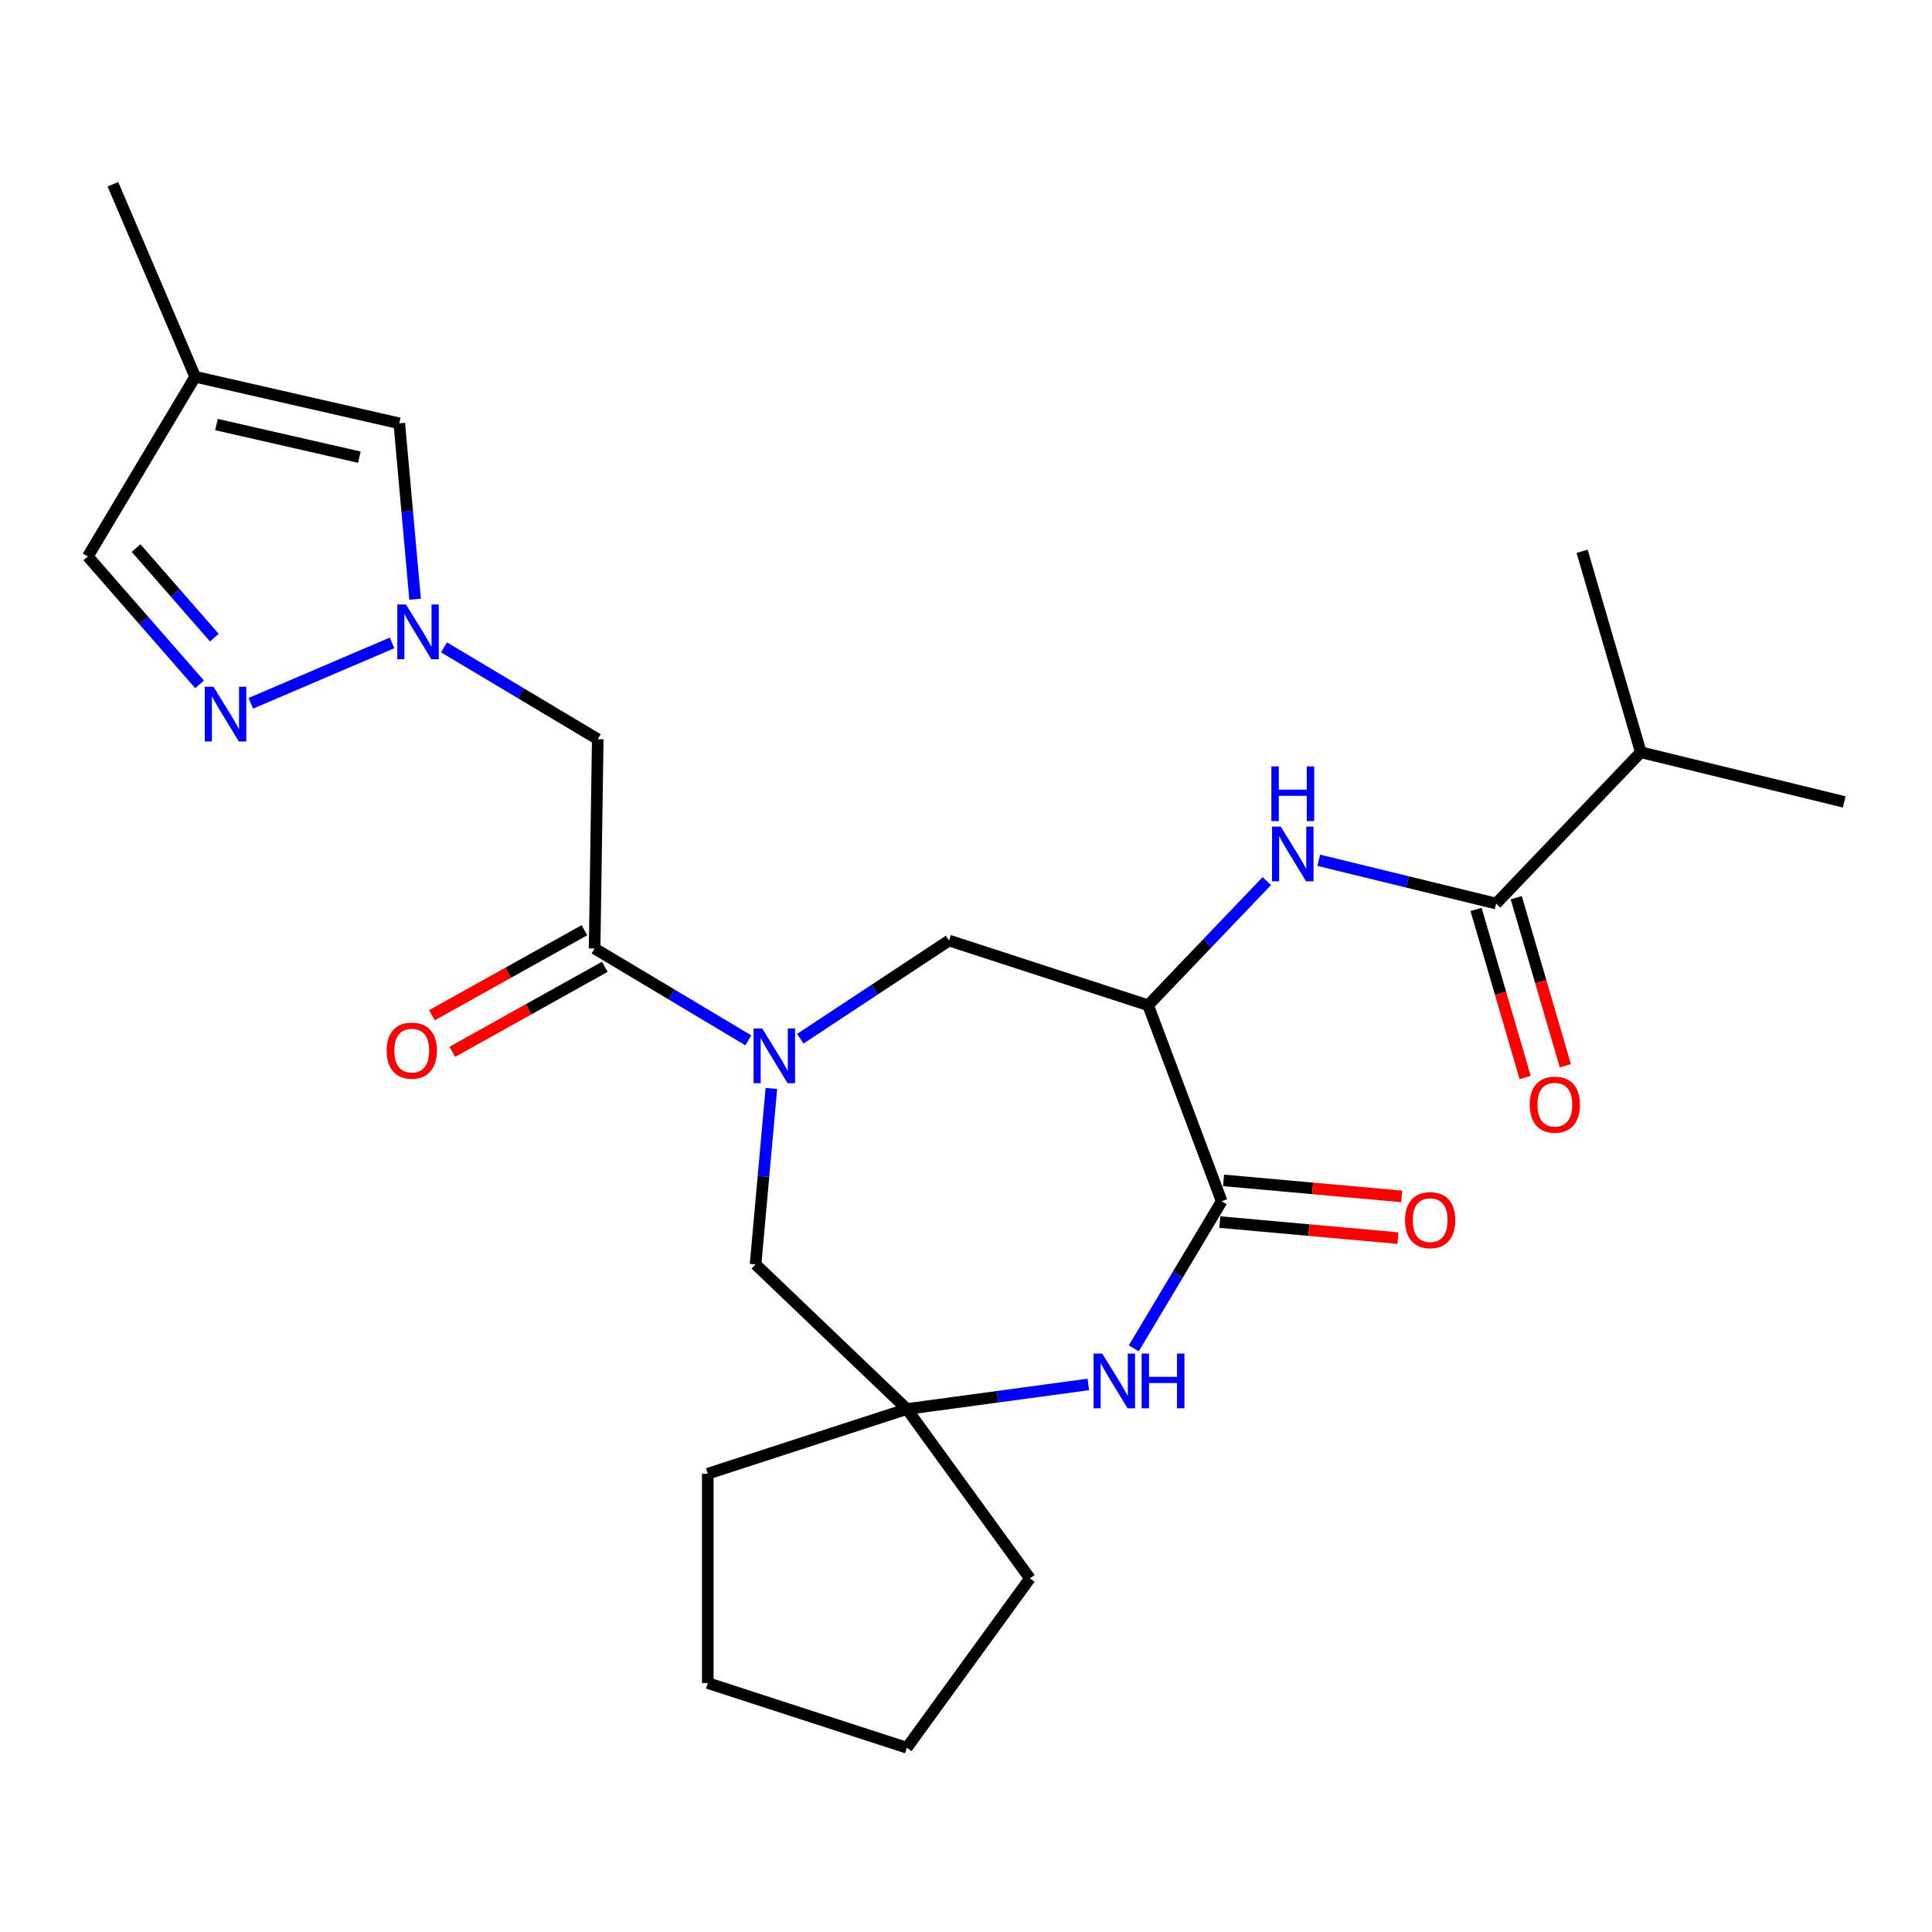 <?xml version='1.0' encoding='iso-8859-1'?>
<svg version='1.1' baseProfile='full'
              xmlns='http://www.w3.org/2000/svg'
                      xmlns:rdkit='http://www.rdkit.org/xml'
                      xmlns:xlink='http://www.w3.org/1999/xlink'
                  xml:space='preserve'
width='1000px' height='1000px' viewBox='0 0 1000 1000'>
<!-- END OF HEADER -->
<rect style='opacity:1.0;fill:#FFFFFF;stroke:none' width='1000' height='1000' x='0' y='0'> </rect>
<path class='bond-3' d='M 387.337,538.482 L 347.554,514.713' style='fill:none;fill-rule:evenodd;stroke:#0000FF;stroke-width:6px;stroke-linecap:butt;stroke-linejoin:miter;stroke-opacity:1' />
<path class='bond-3' d='M 347.554,514.713 L 307.771,490.944' style='fill:none;fill-rule:evenodd;stroke:#000000;stroke-width:6px;stroke-linecap:butt;stroke-linejoin:miter;stroke-opacity:1' />
<path class='bond-9' d='M 414.234,537.64 L 452.724,512.234' style='fill:none;fill-rule:evenodd;stroke:#0000FF;stroke-width:6px;stroke-linecap:butt;stroke-linejoin:miter;stroke-opacity:1' />
<path class='bond-9' d='M 452.724,512.234 L 491.213,486.827' style='fill:none;fill-rule:evenodd;stroke:#000000;stroke-width:6px;stroke-linecap:butt;stroke-linejoin:miter;stroke-opacity:1' />
<path class='bond-13' d='M 399.267,563.387 L 395.17,608.91' style='fill:none;fill-rule:evenodd;stroke:#0000FF;stroke-width:6px;stroke-linecap:butt;stroke-linejoin:miter;stroke-opacity:1' />
<path class='bond-13' d='M 395.17,608.91 L 391.073,654.434' style='fill:none;fill-rule:evenodd;stroke:#000000;stroke-width:6px;stroke-linecap:butt;stroke-linejoin:miter;stroke-opacity:1' />
<path class='bond-0' d='M 594.263,520.309 L 491.213,486.827' style='fill:none;fill-rule:evenodd;stroke:#000000;stroke-width:6px;stroke-linecap:butt;stroke-linejoin:miter;stroke-opacity:1' />
<path class='bond-1' d='M 594.263,520.309 L 632.335,621.753' style='fill:none;fill-rule:evenodd;stroke:#000000;stroke-width:6px;stroke-linecap:butt;stroke-linejoin:miter;stroke-opacity:1' />
<path class='bond-6' d='M 594.263,520.309 L 624.977,488.184' style='fill:none;fill-rule:evenodd;stroke:#000000;stroke-width:6px;stroke-linecap:butt;stroke-linejoin:miter;stroke-opacity:1' />
<path class='bond-6' d='M 624.977,488.184 L 655.692,456.059' style='fill:none;fill-rule:evenodd;stroke:#0000FF;stroke-width:6px;stroke-linecap:butt;stroke-linejoin:miter;stroke-opacity:1' />
<path class='bond-15' d='M 631.364,632.544 L 677.467,636.694' style='fill:none;fill-rule:evenodd;stroke:#000000;stroke-width:6px;stroke-linecap:butt;stroke-linejoin:miter;stroke-opacity:1' />
<path class='bond-15' d='M 677.467,636.694 L 723.571,640.843' style='fill:none;fill-rule:evenodd;stroke:#FF0000;stroke-width:6px;stroke-linecap:butt;stroke-linejoin:miter;stroke-opacity:1' />
<path class='bond-15' d='M 633.306,610.961 L 679.41,615.11' style='fill:none;fill-rule:evenodd;stroke:#000000;stroke-width:6px;stroke-linecap:butt;stroke-linejoin:miter;stroke-opacity:1' />
<path class='bond-15' d='M 679.41,615.11 L 725.513,619.26' style='fill:none;fill-rule:evenodd;stroke:#FF0000;stroke-width:6px;stroke-linecap:butt;stroke-linejoin:miter;stroke-opacity:1' />
<path class='bond-26' d='M 632.335,621.753 L 609.587,659.826' style='fill:none;fill-rule:evenodd;stroke:#000000;stroke-width:6px;stroke-linecap:butt;stroke-linejoin:miter;stroke-opacity:1' />
<path class='bond-26' d='M 609.587,659.826 L 586.84,697.899' style='fill:none;fill-rule:evenodd;stroke:#0000FF;stroke-width:6px;stroke-linecap:butt;stroke-linejoin:miter;stroke-opacity:1' />
<path class='bond-2' d='M 229.825,335.065 L 269.609,358.834' style='fill:none;fill-rule:evenodd;stroke:#0000FF;stroke-width:6px;stroke-linecap:butt;stroke-linejoin:miter;stroke-opacity:1' />
<path class='bond-2' d='M 269.609,358.834 L 309.392,382.604' style='fill:none;fill-rule:evenodd;stroke:#000000;stroke-width:6px;stroke-linecap:butt;stroke-linejoin:miter;stroke-opacity:1' />
<path class='bond-5' d='M 202.928,332.778 L 129.827,364.023' style='fill:none;fill-rule:evenodd;stroke:#0000FF;stroke-width:6px;stroke-linecap:butt;stroke-linejoin:miter;stroke-opacity:1' />
<path class='bond-11' d='M 214.858,310.161 L 210.761,264.637' style='fill:none;fill-rule:evenodd;stroke:#0000FF;stroke-width:6px;stroke-linecap:butt;stroke-linejoin:miter;stroke-opacity:1' />
<path class='bond-11' d='M 210.761,264.637 L 206.664,219.114' style='fill:none;fill-rule:evenodd;stroke:#000000;stroke-width:6px;stroke-linecap:butt;stroke-linejoin:miter;stroke-opacity:1' />
<path class='bond-7' d='M 307.771,490.944 L 309.392,382.604' style='fill:none;fill-rule:evenodd;stroke:#000000;stroke-width:6px;stroke-linecap:butt;stroke-linejoin:miter;stroke-opacity:1' />
<path class='bond-16' d='M 302.494,481.48 L 263.031,503.484' style='fill:none;fill-rule:evenodd;stroke:#000000;stroke-width:6px;stroke-linecap:butt;stroke-linejoin:miter;stroke-opacity:1' />
<path class='bond-16' d='M 263.031,503.484 L 223.567,525.488' style='fill:none;fill-rule:evenodd;stroke:#FF0000;stroke-width:6px;stroke-linecap:butt;stroke-linejoin:miter;stroke-opacity:1' />
<path class='bond-16' d='M 313.047,500.408 L 273.584,522.411' style='fill:none;fill-rule:evenodd;stroke:#000000;stroke-width:6px;stroke-linecap:butt;stroke-linejoin:miter;stroke-opacity:1' />
<path class='bond-16' d='M 273.584,522.411 L 234.12,544.415' style='fill:none;fill-rule:evenodd;stroke:#FF0000;stroke-width:6px;stroke-linecap:butt;stroke-linejoin:miter;stroke-opacity:1' />
<path class='bond-4' d='M 563.312,716.589 L 516.351,722.951' style='fill:none;fill-rule:evenodd;stroke:#0000FF;stroke-width:6px;stroke-linecap:butt;stroke-linejoin:miter;stroke-opacity:1' />
<path class='bond-4' d='M 516.351,722.951 L 469.389,729.312' style='fill:none;fill-rule:evenodd;stroke:#000000;stroke-width:6px;stroke-linecap:butt;stroke-linejoin:miter;stroke-opacity:1' />
<path class='bond-14' d='M 103.295,354.222 L 74.375,321.12' style='fill:none;fill-rule:evenodd;stroke:#0000FF;stroke-width:6px;stroke-linecap:butt;stroke-linejoin:miter;stroke-opacity:1' />
<path class='bond-14' d='M 74.375,321.12 L 45.455,288.018' style='fill:none;fill-rule:evenodd;stroke:#000000;stroke-width:6px;stroke-linecap:butt;stroke-linejoin:miter;stroke-opacity:1' />
<path class='bond-14' d='M 110.938,330.033 L 90.694,306.862' style='fill:none;fill-rule:evenodd;stroke:#0000FF;stroke-width:6px;stroke-linecap:butt;stroke-linejoin:miter;stroke-opacity:1' />
<path class='bond-14' d='M 90.694,306.862 L 70.45,283.691' style='fill:none;fill-rule:evenodd;stroke:#000000;stroke-width:6px;stroke-linecap:butt;stroke-linejoin:miter;stroke-opacity:1' />
<path class='bond-8' d='M 682.59,445.275 L 728.497,456.478' style='fill:none;fill-rule:evenodd;stroke:#0000FF;stroke-width:6px;stroke-linecap:butt;stroke-linejoin:miter;stroke-opacity:1' />
<path class='bond-8' d='M 728.497,456.478 L 774.404,467.681' style='fill:none;fill-rule:evenodd;stroke:#000000;stroke-width:6px;stroke-linecap:butt;stroke-linejoin:miter;stroke-opacity:1' />
<path class='bond-17' d='M 764.004,470.72 L 776.709,514.208' style='fill:none;fill-rule:evenodd;stroke:#000000;stroke-width:6px;stroke-linecap:butt;stroke-linejoin:miter;stroke-opacity:1' />
<path class='bond-17' d='M 776.709,514.208 L 789.414,557.696' style='fill:none;fill-rule:evenodd;stroke:#FF0000;stroke-width:6px;stroke-linecap:butt;stroke-linejoin:miter;stroke-opacity:1' />
<path class='bond-17' d='M 784.805,464.643 L 797.51,508.131' style='fill:none;fill-rule:evenodd;stroke:#000000;stroke-width:6px;stroke-linecap:butt;stroke-linejoin:miter;stroke-opacity:1' />
<path class='bond-17' d='M 797.51,508.131 L 810.215,551.619' style='fill:none;fill-rule:evenodd;stroke:#FF0000;stroke-width:6px;stroke-linecap:butt;stroke-linejoin:miter;stroke-opacity:1' />
<path class='bond-18' d='M 774.404,467.681 L 849.282,389.365' style='fill:none;fill-rule:evenodd;stroke:#000000;stroke-width:6px;stroke-linecap:butt;stroke-linejoin:miter;stroke-opacity:1' />
<path class='bond-10' d='M 469.389,729.312 L 391.073,654.434' style='fill:none;fill-rule:evenodd;stroke:#000000;stroke-width:6px;stroke-linecap:butt;stroke-linejoin:miter;stroke-opacity:1' />
<path class='bond-20' d='M 469.389,729.312 L 533.077,816.971' style='fill:none;fill-rule:evenodd;stroke:#000000;stroke-width:6px;stroke-linecap:butt;stroke-linejoin:miter;stroke-opacity:1' />
<path class='bond-21' d='M 469.389,729.312 L 366.34,762.795' style='fill:none;fill-rule:evenodd;stroke:#000000;stroke-width:6px;stroke-linecap:butt;stroke-linejoin:miter;stroke-opacity:1' />
<path class='bond-12' d='M 206.664,219.114 L 101.028,195.003' style='fill:none;fill-rule:evenodd;stroke:#000000;stroke-width:6px;stroke-linecap:butt;stroke-linejoin:miter;stroke-opacity:1' />
<path class='bond-12' d='M 185.997,236.624 L 112.052,219.747' style='fill:none;fill-rule:evenodd;stroke:#000000;stroke-width:6px;stroke-linecap:butt;stroke-linejoin:miter;stroke-opacity:1' />
<path class='bond-19' d='M 101.028,195.003 L 58.443,95.37' style='fill:none;fill-rule:evenodd;stroke:#000000;stroke-width:6px;stroke-linecap:butt;stroke-linejoin:miter;stroke-opacity:1' />
<path class='bond-28' d='M 101.028,195.003 L 45.455,288.018' style='fill:none;fill-rule:evenodd;stroke:#000000;stroke-width:6px;stroke-linecap:butt;stroke-linejoin:miter;stroke-opacity:1' />
<path class='bond-22' d='M 849.282,389.365 L 954.545,415.053' style='fill:none;fill-rule:evenodd;stroke:#000000;stroke-width:6px;stroke-linecap:butt;stroke-linejoin:miter;stroke-opacity:1' />
<path class='bond-23' d='M 849.282,389.365 L 818.897,285.36' style='fill:none;fill-rule:evenodd;stroke:#000000;stroke-width:6px;stroke-linecap:butt;stroke-linejoin:miter;stroke-opacity:1' />
<path class='bond-25' d='M 533.077,816.971 L 469.389,904.63' style='fill:none;fill-rule:evenodd;stroke:#000000;stroke-width:6px;stroke-linecap:butt;stroke-linejoin:miter;stroke-opacity:1' />
<path class='bond-24' d='M 366.34,762.795 L 366.34,871.147' style='fill:none;fill-rule:evenodd;stroke:#000000;stroke-width:6px;stroke-linecap:butt;stroke-linejoin:miter;stroke-opacity:1' />
<path class='bond-27' d='M 366.34,871.147 L 469.389,904.63' style='fill:none;fill-rule:evenodd;stroke:#000000;stroke-width:6px;stroke-linecap:butt;stroke-linejoin:miter;stroke-opacity:1' />
<path  class='atom-0' d='M 394.526 532.358
L 403.806 547.358
Q 404.726 548.838, 406.206 551.518
Q 407.686 554.198, 407.766 554.358
L 407.766 532.358
L 411.526 532.358
L 411.526 560.678
L 407.646 560.678
L 397.686 544.278
Q 396.526 542.358, 395.286 540.158
Q 394.086 537.958, 393.726 537.278
L 393.726 560.678
L 390.046 560.678
L 390.046 532.358
L 394.526 532.358
' fill='#0000FF'/>
<path  class='atom-3' d='M 210.117 312.87
L 219.397 327.87
Q 220.317 329.35, 221.797 332.03
Q 223.277 334.71, 223.357 334.87
L 223.357 312.87
L 227.117 312.87
L 227.117 341.19
L 223.237 341.19
L 213.277 324.79
Q 212.117 322.87, 210.877 320.67
Q 209.677 318.47, 209.317 317.79
L 209.317 341.19
L 205.637 341.19
L 205.637 312.87
L 210.117 312.87
' fill='#0000FF'/>
<path  class='atom-5' d='M 570.501 700.608
L 579.781 715.608
Q 580.701 717.088, 582.181 719.768
Q 583.661 722.448, 583.741 722.608
L 583.741 700.608
L 587.501 700.608
L 587.501 728.928
L 583.621 728.928
L 573.661 712.528
Q 572.501 710.608, 571.261 708.408
Q 570.061 706.208, 569.701 705.528
L 569.701 728.928
L 566.021 728.928
L 566.021 700.608
L 570.501 700.608
' fill='#0000FF'/>
<path  class='atom-5' d='M 590.901 700.608
L 594.741 700.608
L 594.741 712.648
L 609.221 712.648
L 609.221 700.608
L 613.061 700.608
L 613.061 728.928
L 609.221 728.928
L 609.221 715.848
L 594.741 715.848
L 594.741 728.928
L 590.901 728.928
L 590.901 700.608
' fill='#0000FF'/>
<path  class='atom-6' d='M 110.484 355.455
L 119.764 370.455
Q 120.684 371.935, 122.164 374.615
Q 123.644 377.295, 123.724 377.455
L 123.724 355.455
L 127.484 355.455
L 127.484 383.775
L 123.604 383.775
L 113.644 367.375
Q 112.484 365.455, 111.244 363.255
Q 110.044 361.055, 109.684 360.375
L 109.684 383.775
L 106.004 383.775
L 106.004 355.455
L 110.484 355.455
' fill='#0000FF'/>
<path  class='atom-7' d='M 662.881 427.833
L 672.161 442.833
Q 673.081 444.313, 674.561 446.993
Q 676.041 449.673, 676.121 449.833
L 676.121 427.833
L 679.881 427.833
L 679.881 456.153
L 676.001 456.153
L 666.041 439.753
Q 664.881 437.833, 663.641 435.633
Q 662.441 433.433, 662.081 432.753
L 662.081 456.153
L 658.401 456.153
L 658.401 427.833
L 662.881 427.833
' fill='#0000FF'/>
<path  class='atom-7' d='M 658.061 396.681
L 661.901 396.681
L 661.901 408.721
L 676.381 408.721
L 676.381 396.681
L 680.221 396.681
L 680.221 425.001
L 676.381 425.001
L 676.381 411.921
L 661.901 411.921
L 661.901 425.001
L 658.061 425.001
L 658.061 396.681
' fill='#0000FF'/>
<path  class='atom-16' d='M 727.251 631.545
Q 727.251 624.745, 730.611 620.945
Q 733.971 617.145, 740.251 617.145
Q 746.531 617.145, 749.891 620.945
Q 753.251 624.745, 753.251 631.545
Q 753.251 638.425, 749.851 642.345
Q 746.451 646.225, 740.251 646.225
Q 734.011 646.225, 730.611 642.345
Q 727.251 638.465, 727.251 631.545
M 740.251 643.025
Q 744.571 643.025, 746.891 640.145
Q 749.251 637.225, 749.251 631.545
Q 749.251 625.985, 746.891 623.185
Q 744.571 620.345, 740.251 620.345
Q 735.931 620.345, 733.571 623.145
Q 731.251 625.945, 731.251 631.545
Q 731.251 637.265, 733.571 640.145
Q 735.931 643.025, 740.251 643.025
' fill='#FF0000'/>
<path  class='atom-17' d='M 200.135 543.79
Q 200.135 536.99, 203.495 533.19
Q 206.855 529.39, 213.135 529.39
Q 219.415 529.39, 222.775 533.19
Q 226.135 536.99, 226.135 543.79
Q 226.135 550.67, 222.735 554.59
Q 219.335 558.47, 213.135 558.47
Q 206.895 558.47, 203.495 554.59
Q 200.135 550.71, 200.135 543.79
M 213.135 555.27
Q 217.455 555.27, 219.775 552.39
Q 222.135 549.47, 222.135 543.79
Q 222.135 538.23, 219.775 535.43
Q 217.455 532.59, 213.135 532.59
Q 208.815 532.59, 206.455 535.39
Q 204.135 538.19, 204.135 543.79
Q 204.135 549.51, 206.455 552.39
Q 208.815 555.27, 213.135 555.27
' fill='#FF0000'/>
<path  class='atom-18' d='M 791.789 571.766
Q 791.789 564.966, 795.149 561.166
Q 798.509 557.366, 804.789 557.366
Q 811.069 557.366, 814.429 561.166
Q 817.789 564.966, 817.789 571.766
Q 817.789 578.646, 814.389 582.566
Q 810.989 586.446, 804.789 586.446
Q 798.549 586.446, 795.149 582.566
Q 791.789 578.686, 791.789 571.766
M 804.789 583.246
Q 809.109 583.246, 811.429 580.366
Q 813.789 577.446, 813.789 571.766
Q 813.789 566.206, 811.429 563.406
Q 809.109 560.566, 804.789 560.566
Q 800.469 560.566, 798.109 563.366
Q 795.789 566.166, 795.789 571.766
Q 795.789 577.486, 798.109 580.366
Q 800.469 583.246, 804.789 583.246
' fill='#FF0000'/>
</svg>
